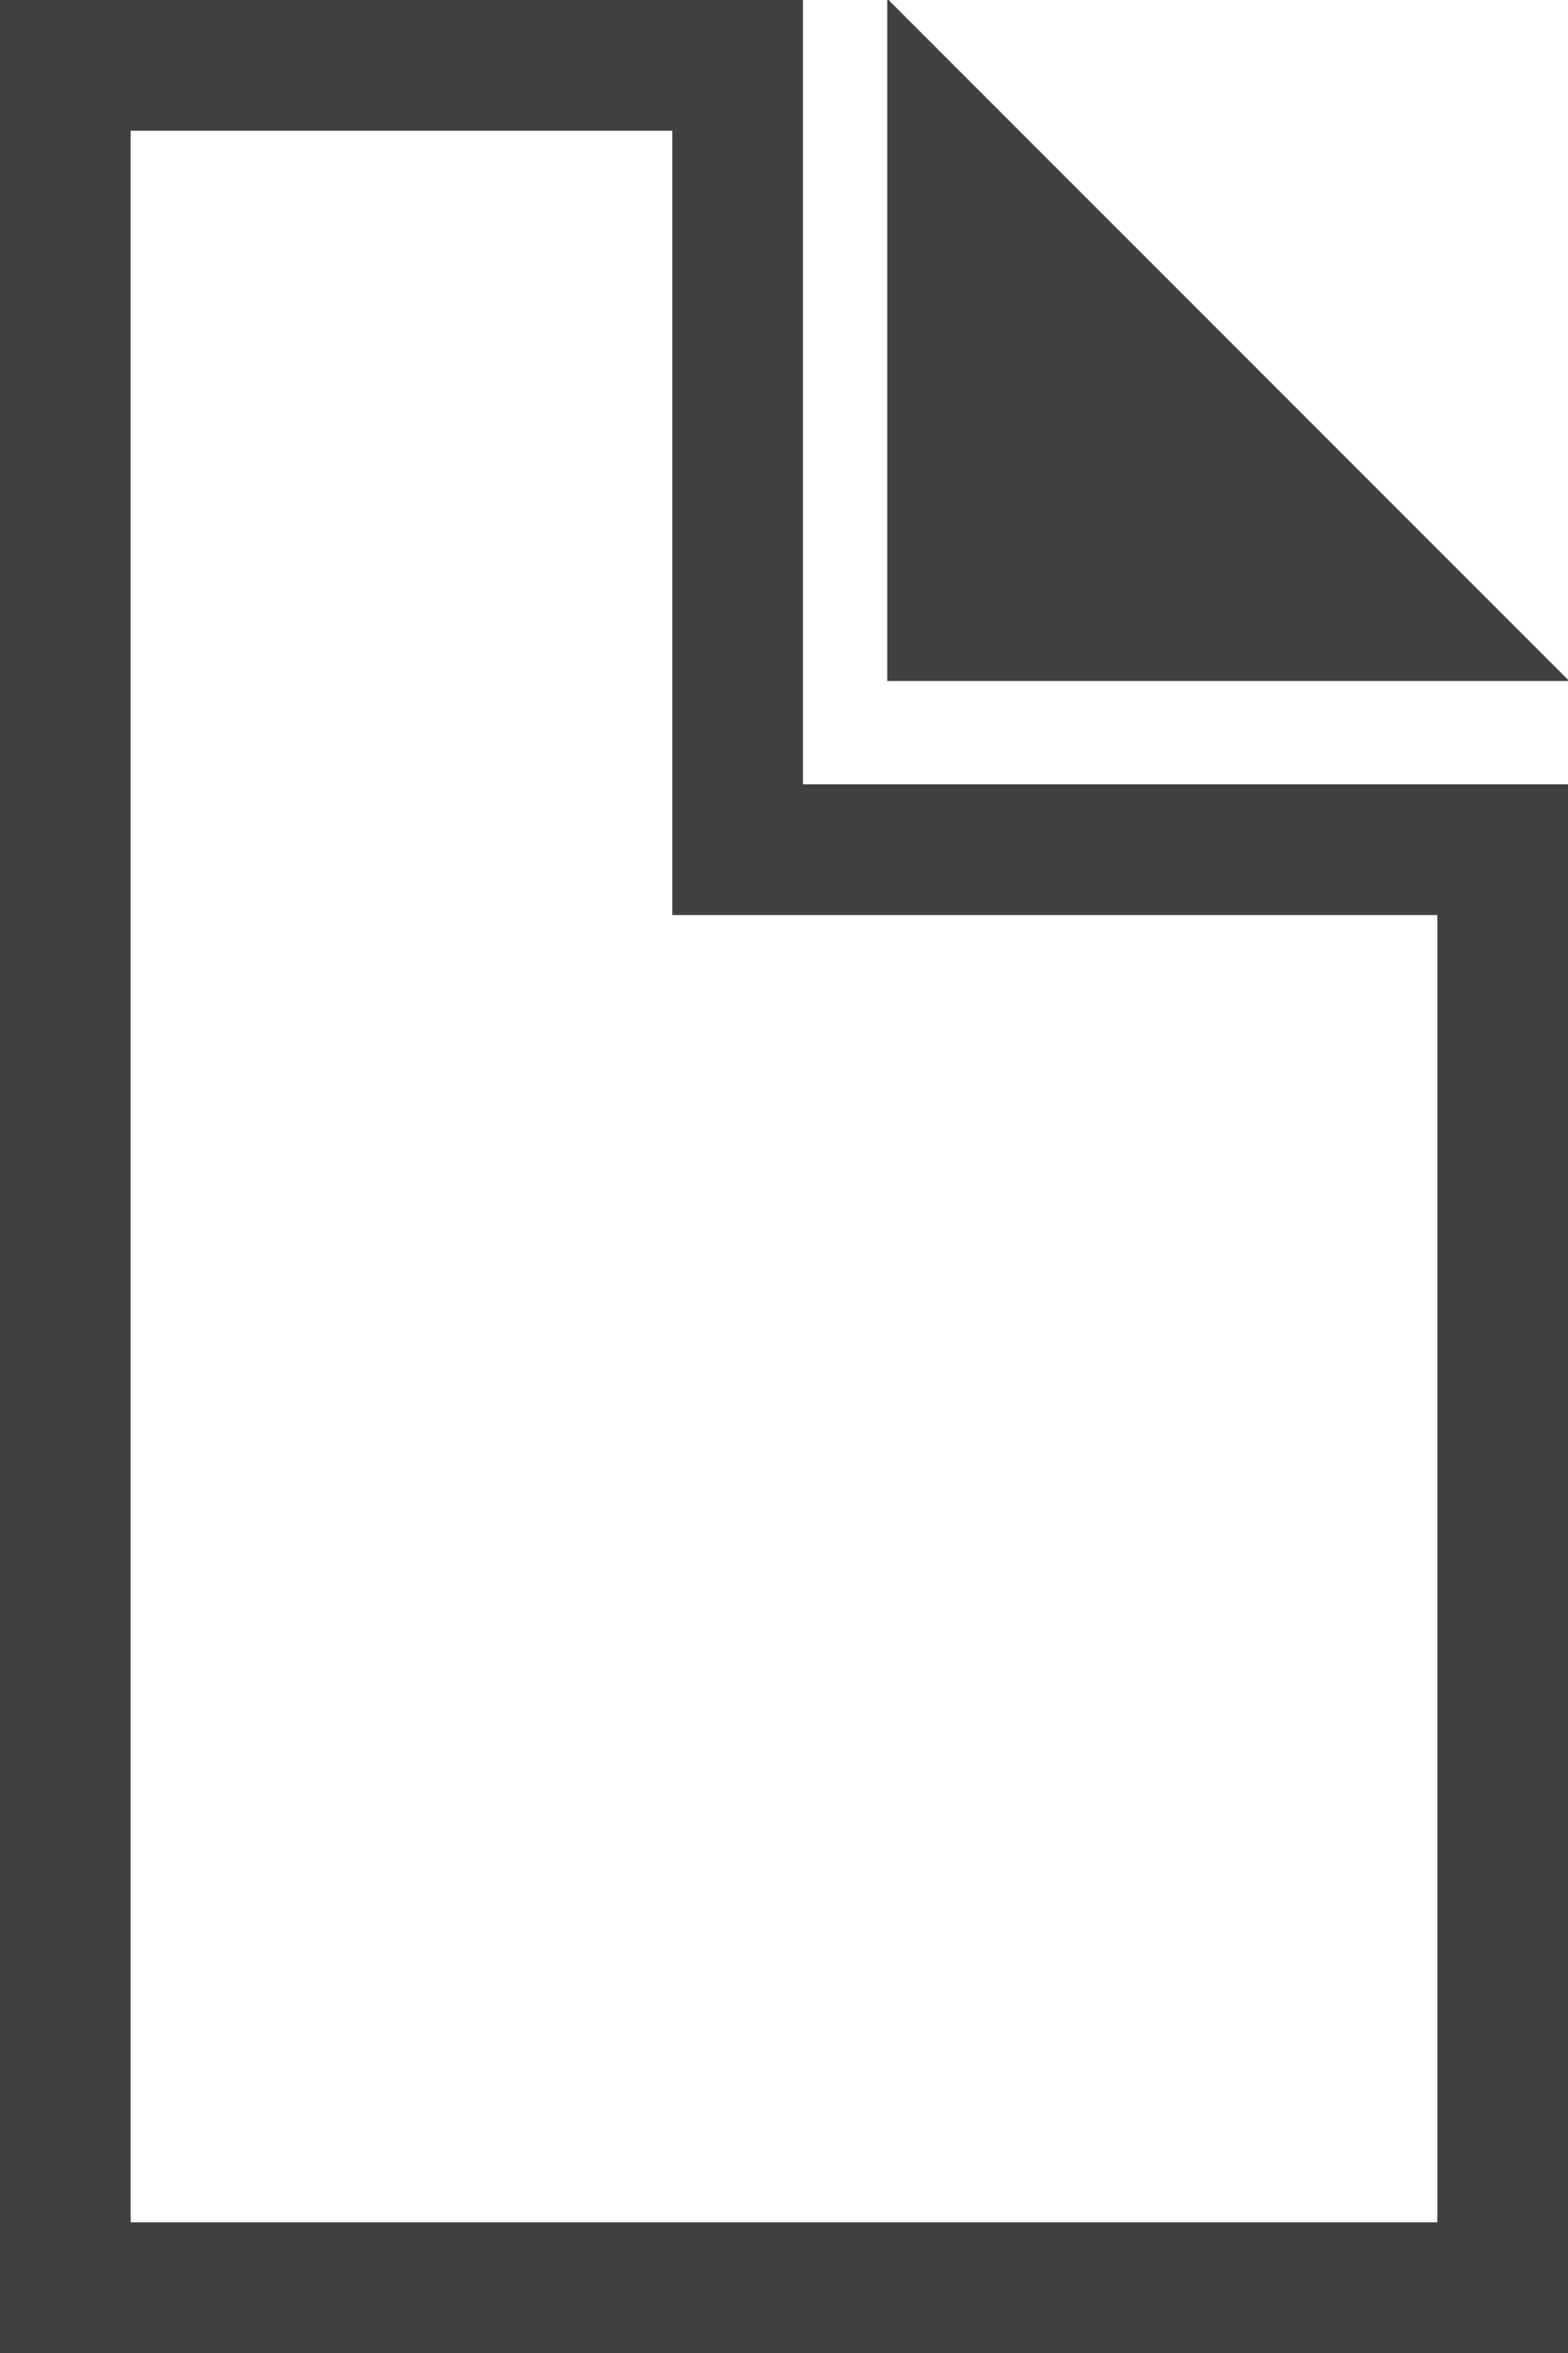 <svg xmlns="http://www.w3.org/2000/svg" viewBox="0 0 24 36"><defs><style>.cls-1{fill:#414042;}</style></defs><title>webpage</title><g id="Layer_2" data-name="Layer 2"><g id="Stroke_Icons" data-name="Stroke Icons"><path class="cls-1" d="M12.29,12V0H0V36H24V12ZM22,34H2V2h8.29V14H22Z"/><polygon class="cls-1" points="13.6 0 13.58 0 13.58 10.42 24 10.42 24 10.4 13.6 0"/></g></g></svg>